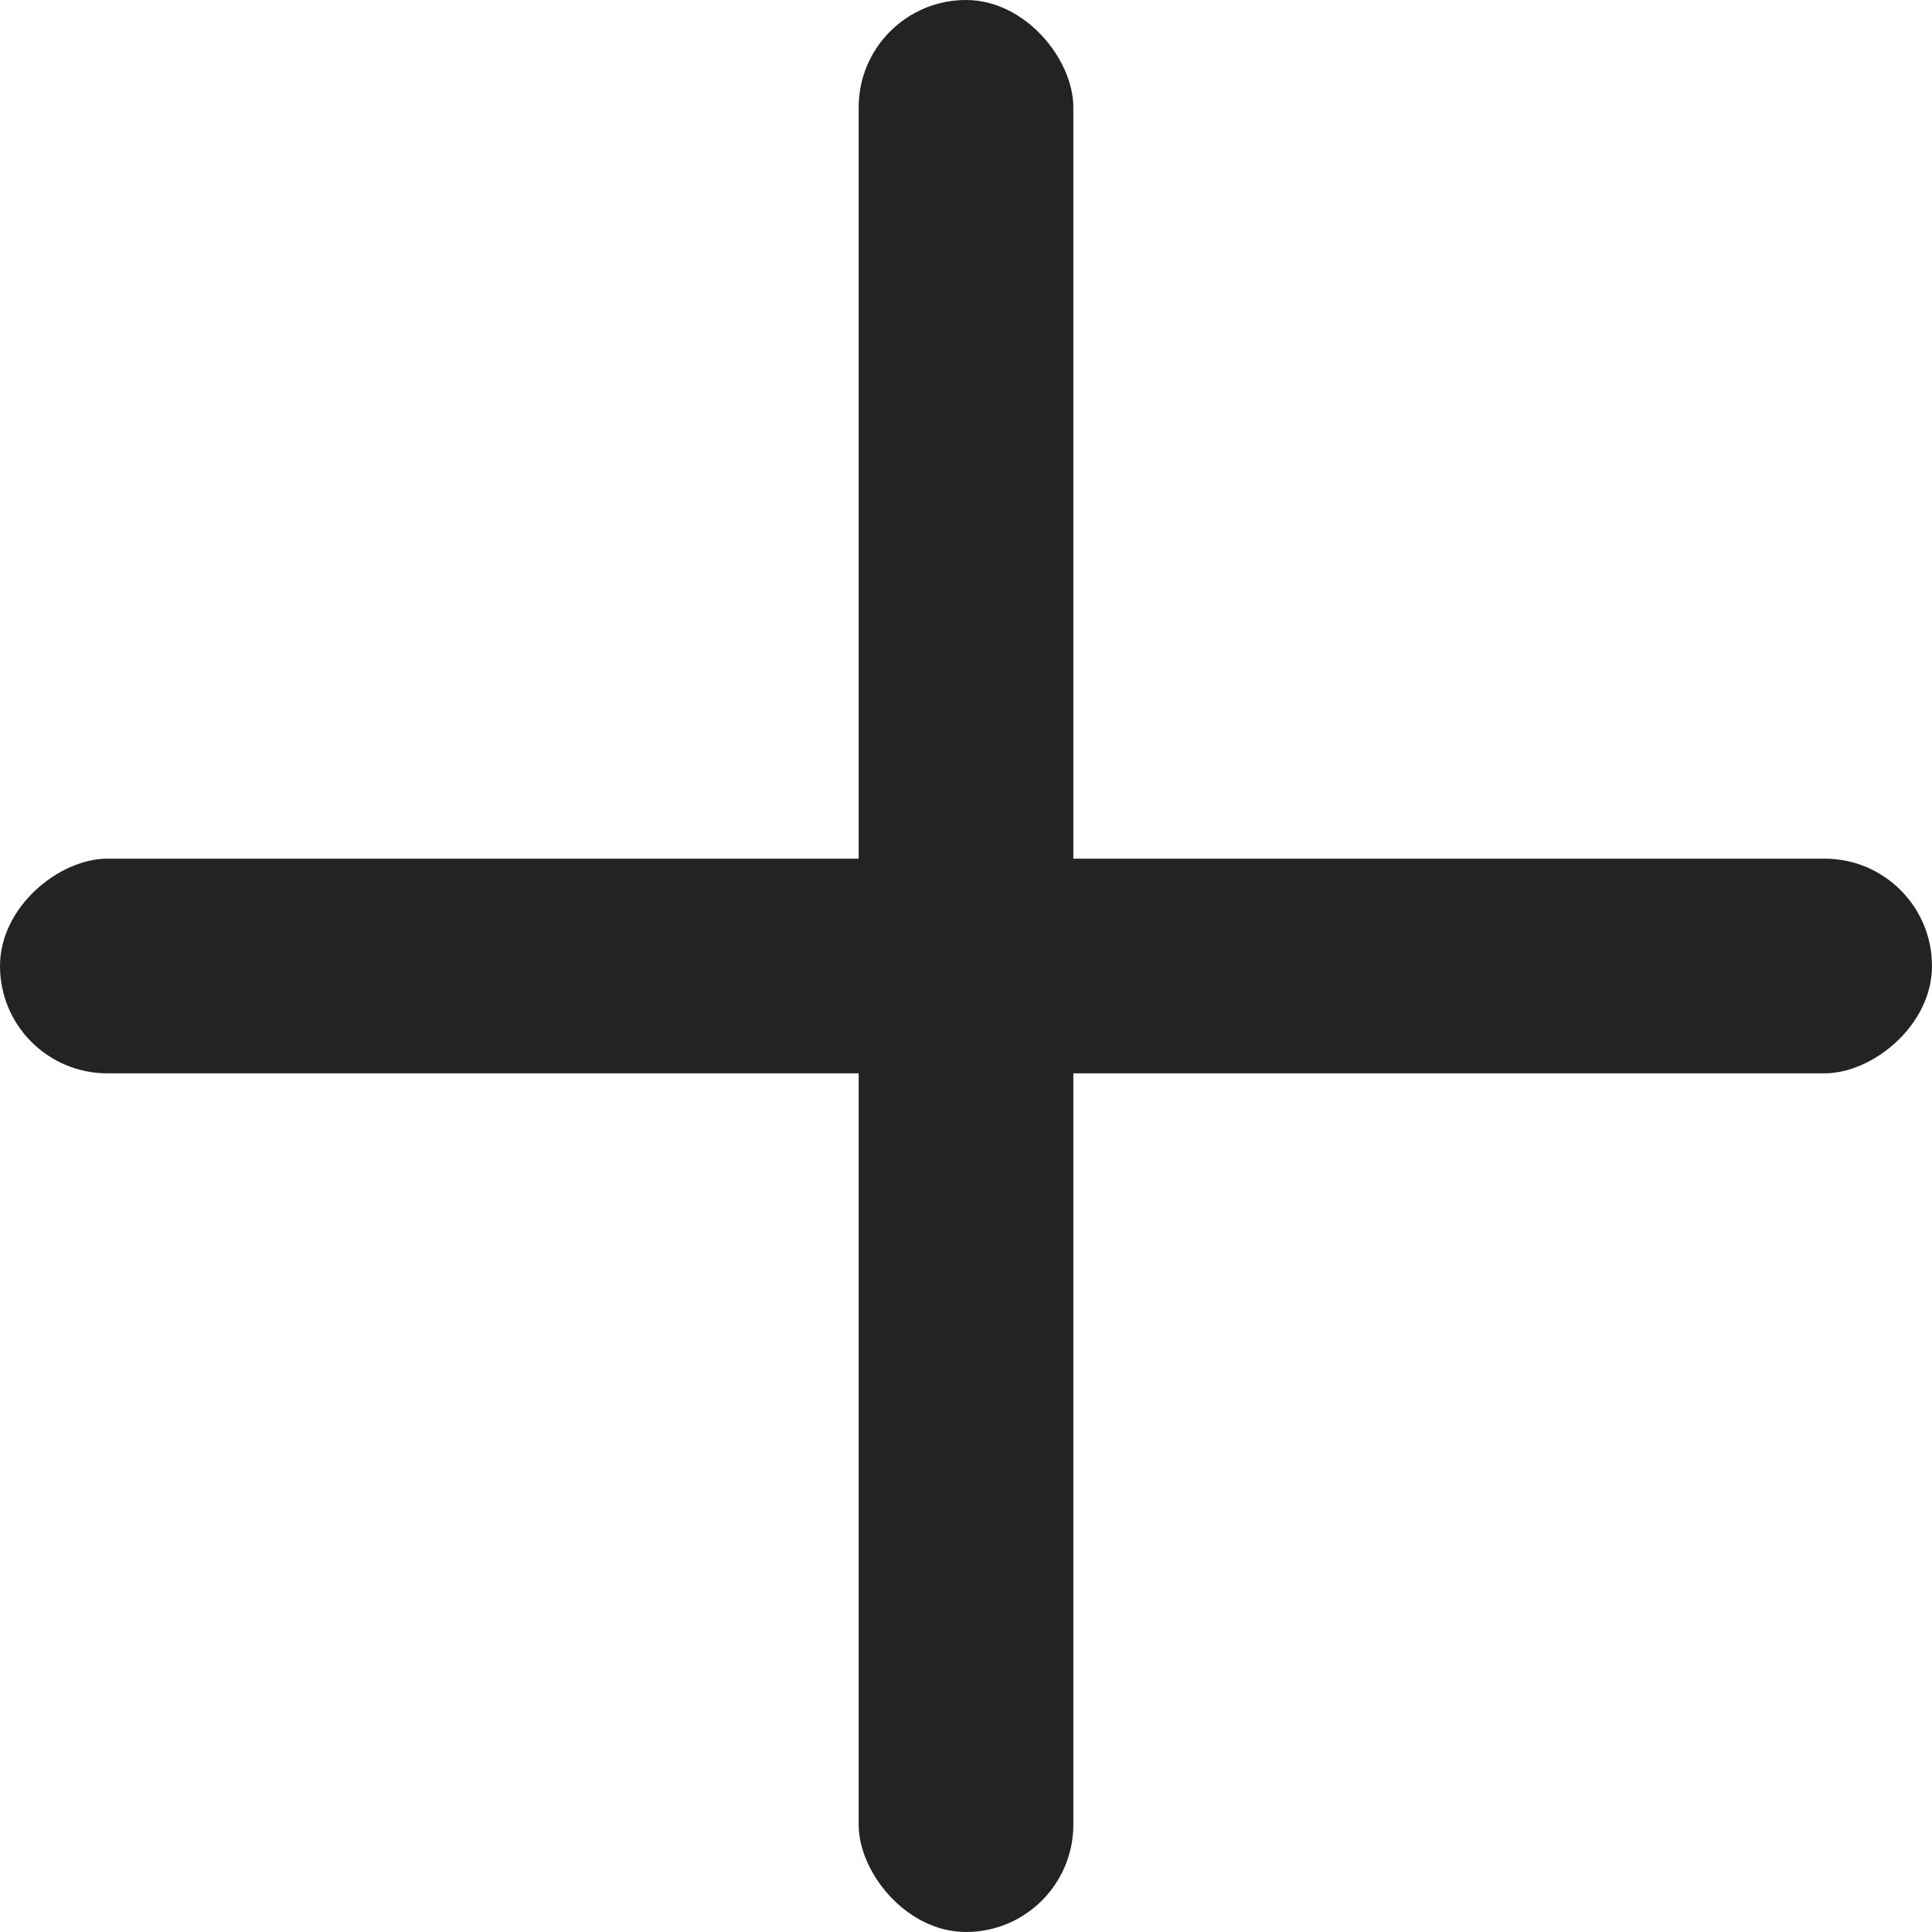 <svg width="36" height="36" viewBox="0 0 36 36" fill="none" xmlns="http://www.w3.org/2000/svg">
    <rect x="16" width="4" height="36" rx="2" fill="#222323" />
    <rect x="36" y="16" width="4" height="36" rx="2" transform="rotate(90 36 16)" fill="#222323" />
</svg>
    